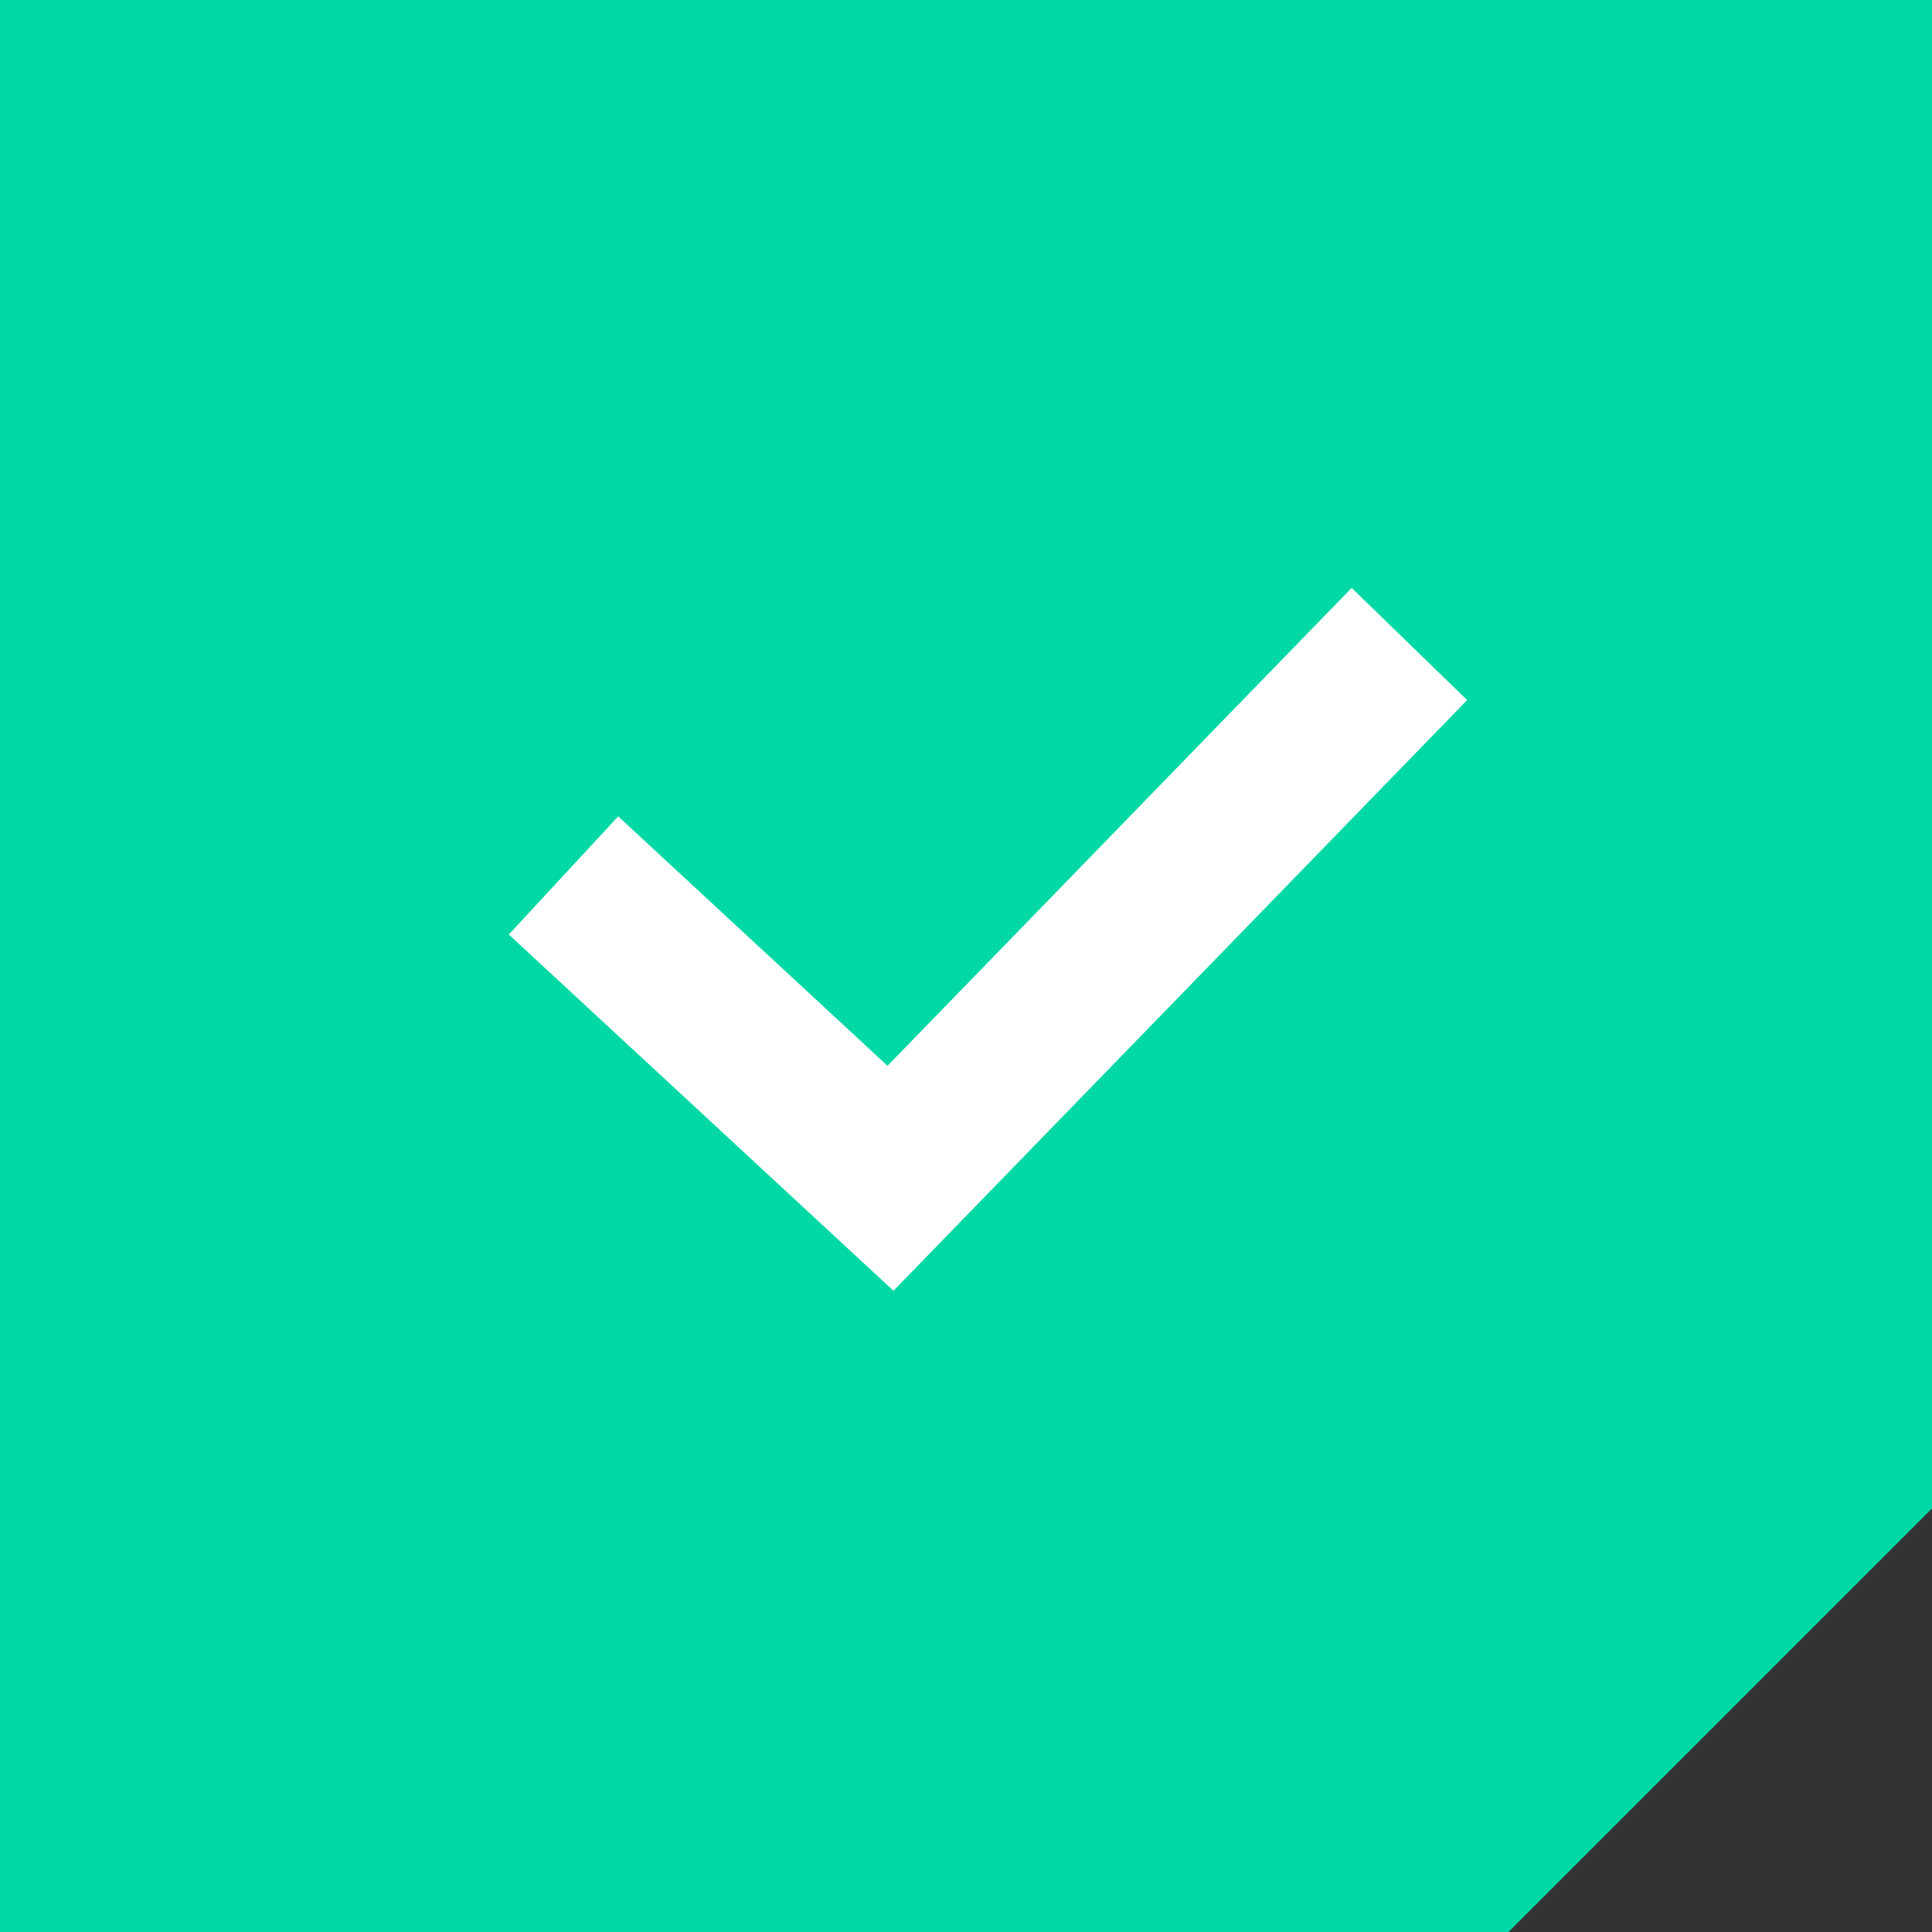 <svg width="24" height="24" viewBox="0 0 24 24" fill="none" xmlns="http://www.w3.org/2000/svg">
<rect x="0" y="0" width="24" height="24" fill="#333333" stroke="none"/>
<g clip-path="url(#clip0_2128_62631)">
<path d="M24 18.739L18.739 24H0V0H24V18.739Z" fill="#00D9A5"/>
<path d="M7 10.875L11.062 14.637L17.508 8" stroke="white" stroke-width="2"/>
</g>
<defs>
<clipPath id="clip0_2128_62631">
<rect width="24" height="24" fill="white"/>
</clipPath>
</defs>
</svg>
